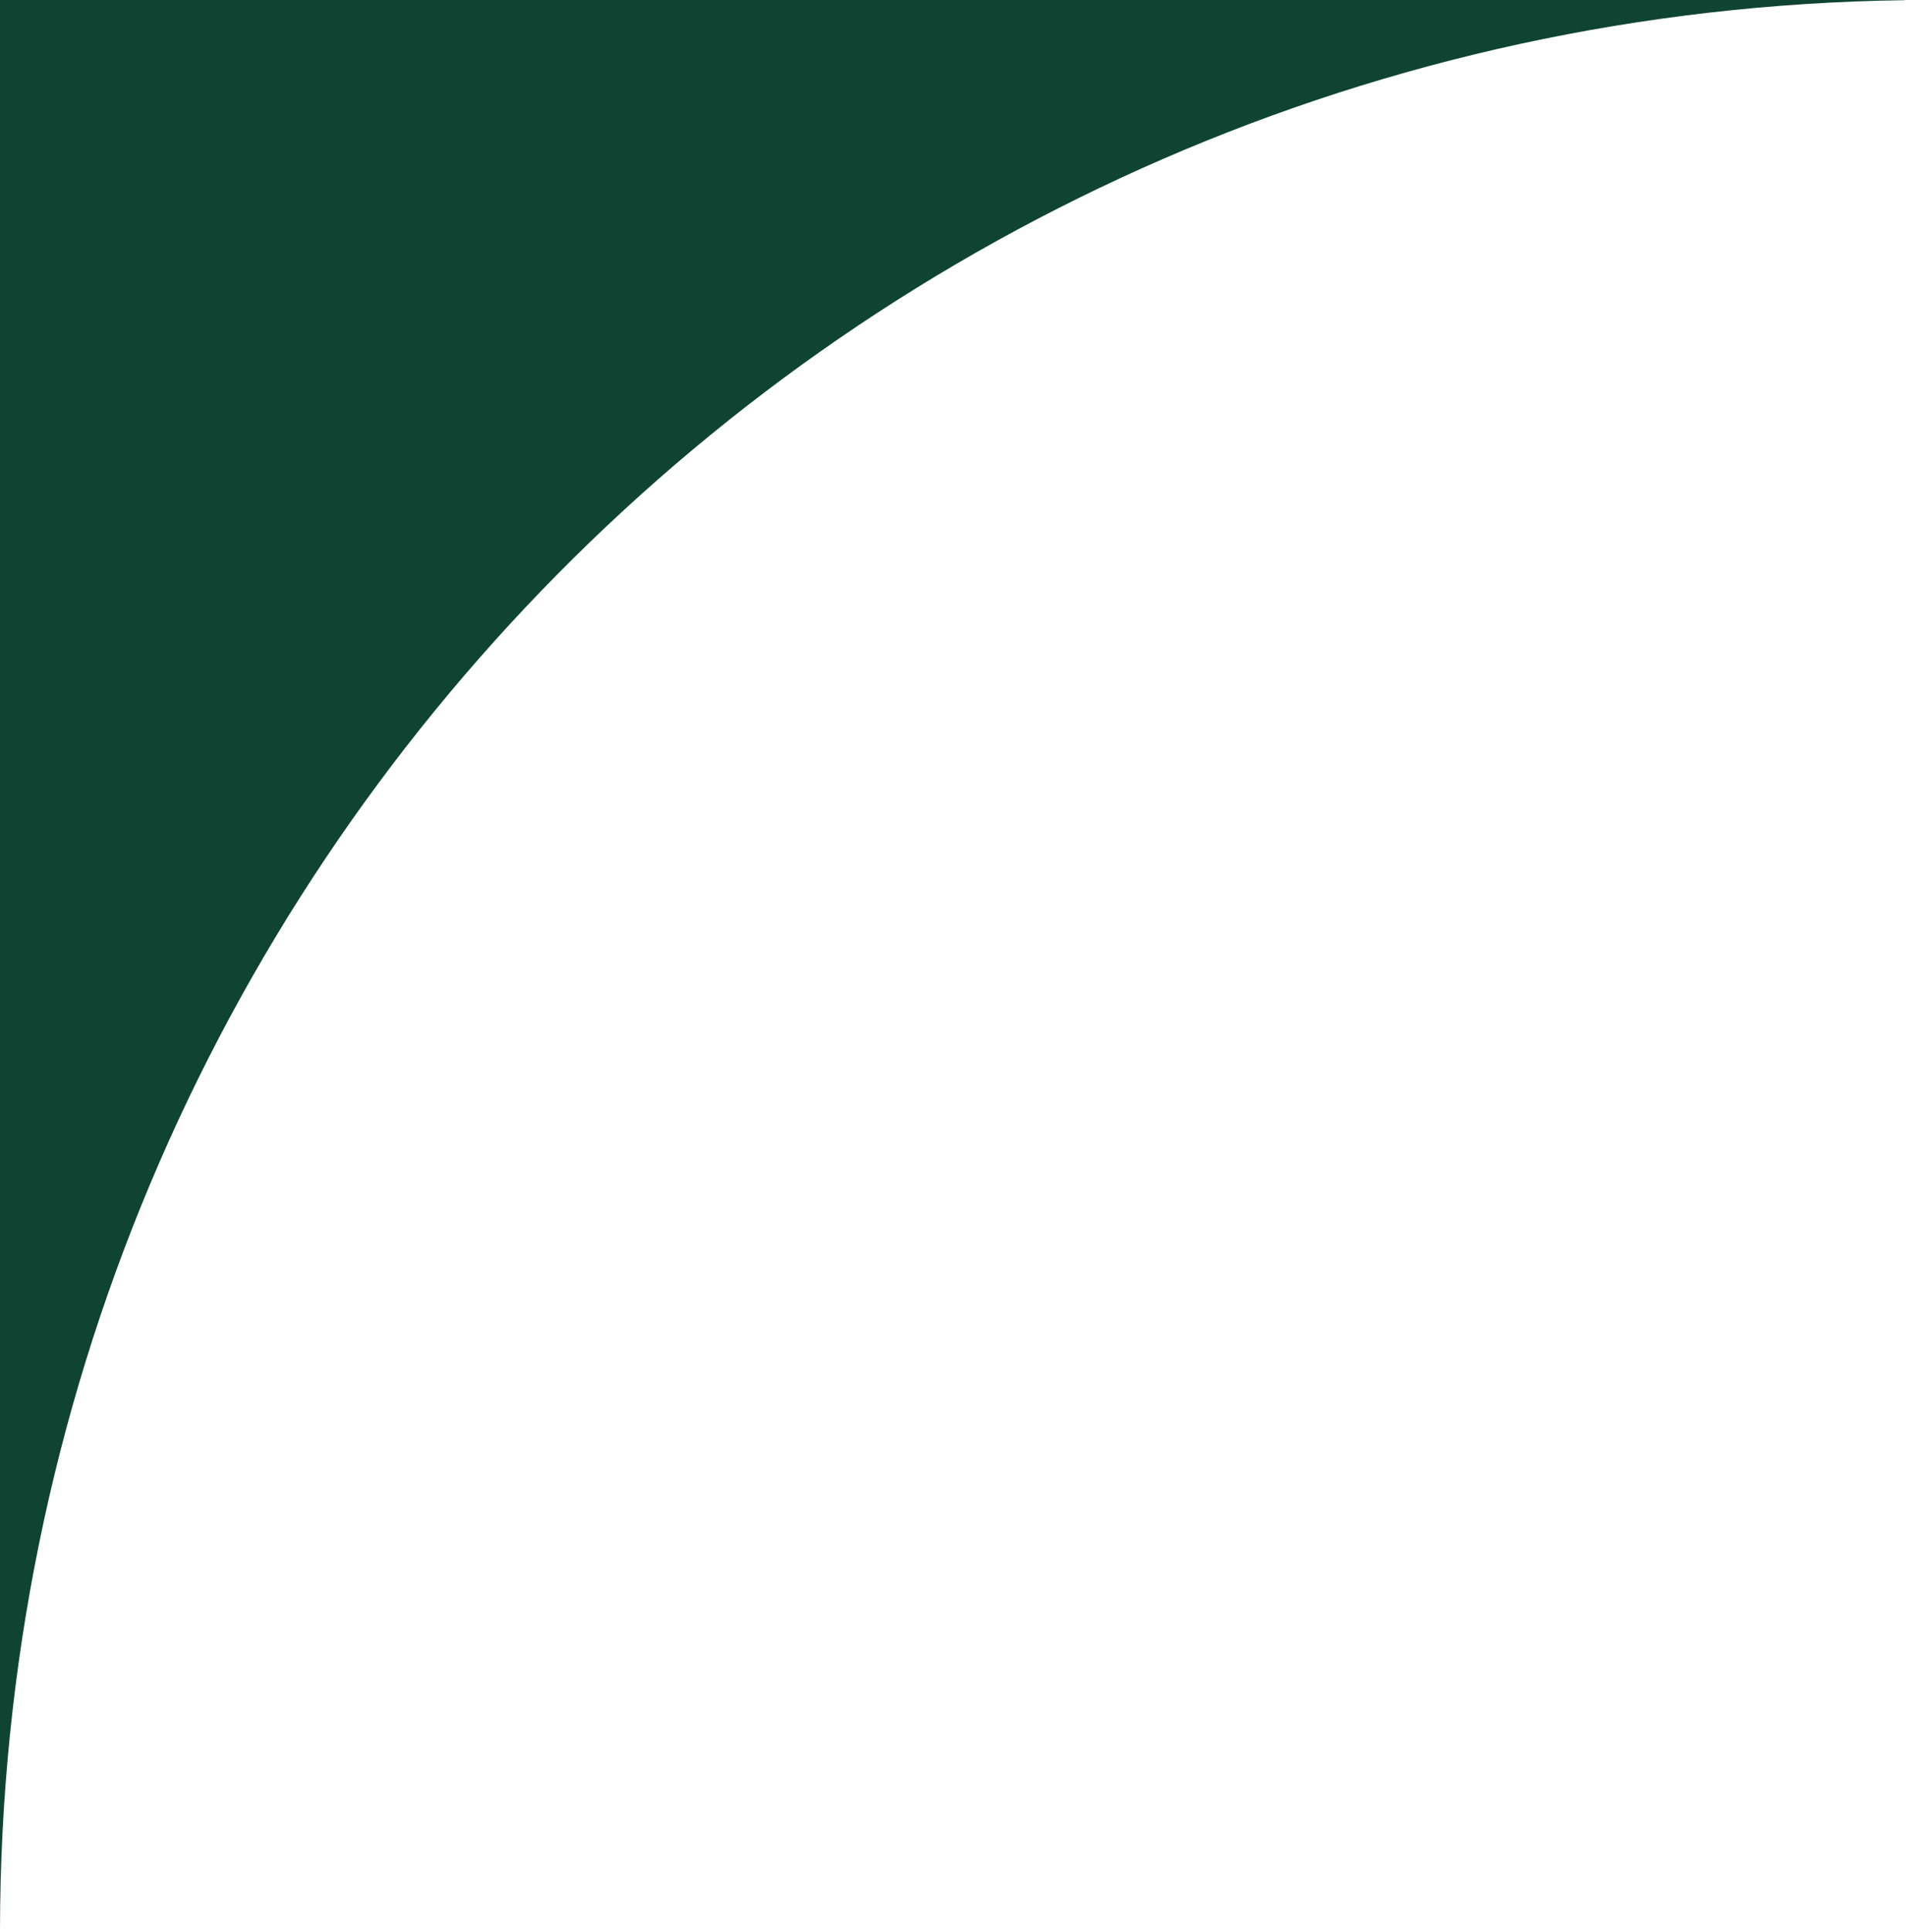 <?xml version="1.0" encoding="UTF-8"?> <svg xmlns="http://www.w3.org/2000/svg" width="150" height="152" viewBox="0 0 150 152" fill="none"><path fill-rule="evenodd" clip-rule="evenodd" d="M149.89 0.014L150 -0.097L1.32833e-05 -0.097L0 151.846C0.082 68.674 66.966 1.143 149.89 0.014Z" fill="#104432"></path></svg> 